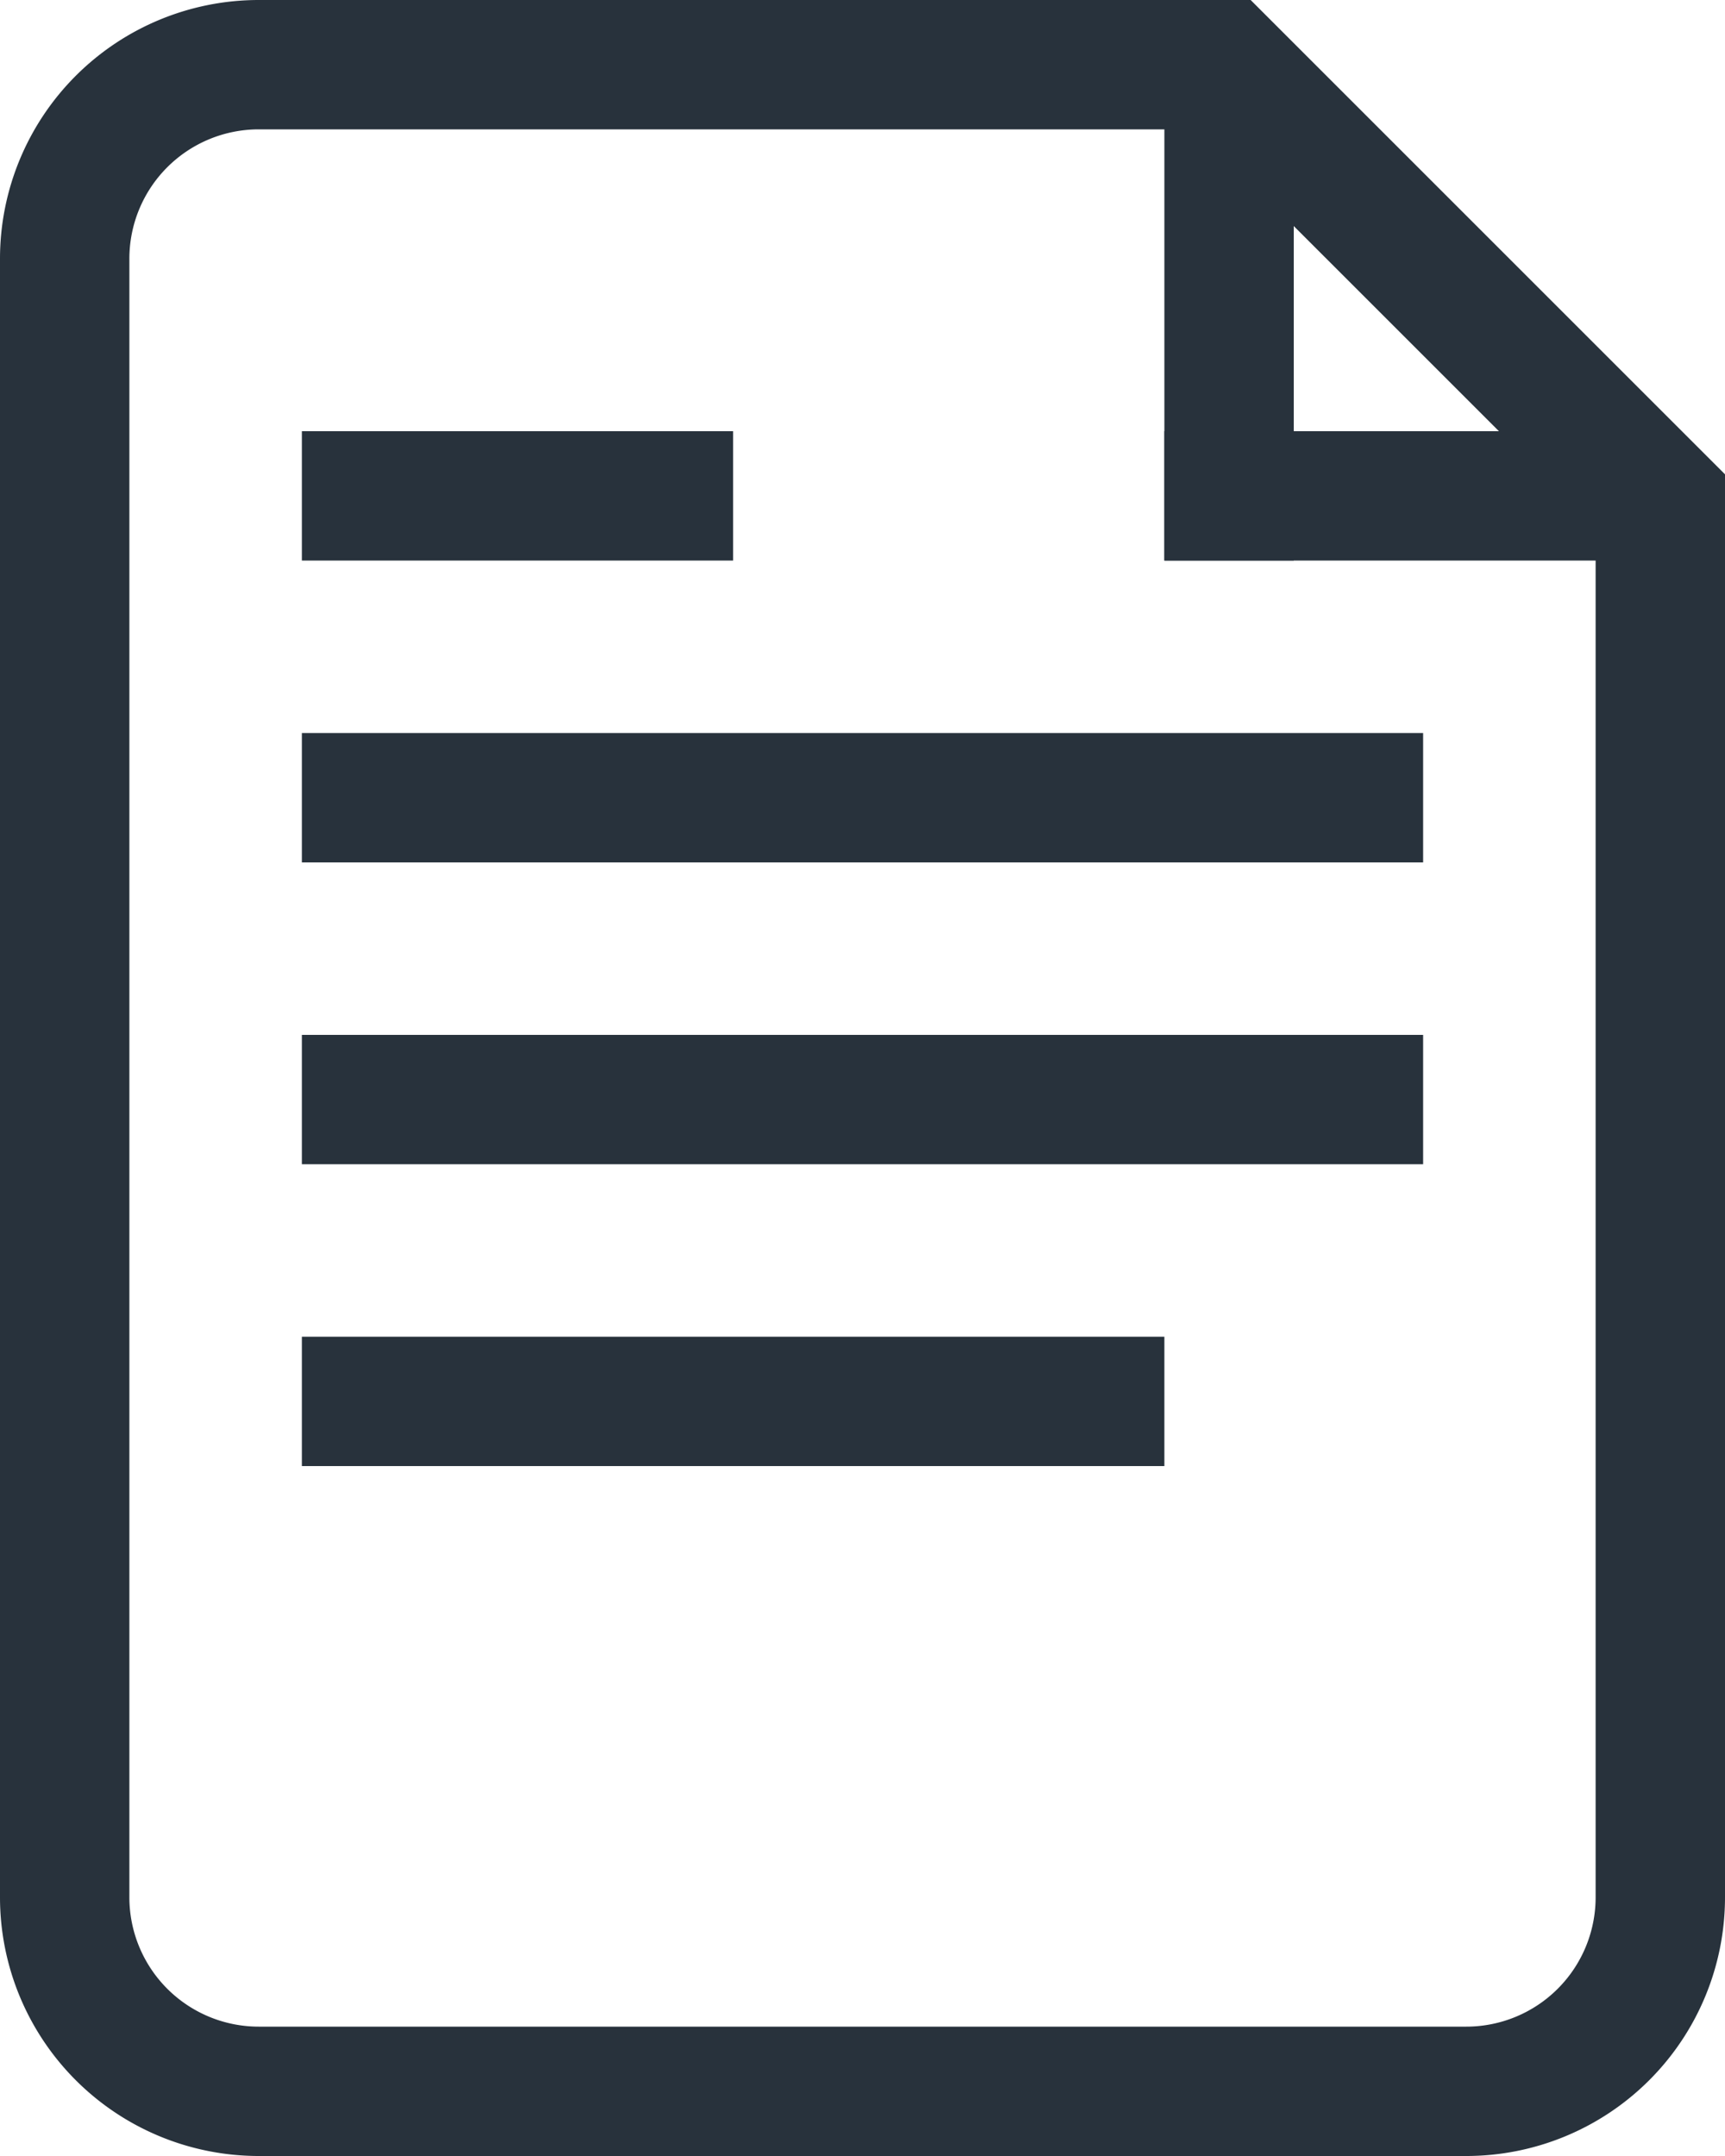 <svg width="40" height="50" fill="none" xmlns="http://www.w3.org/2000/svg"><path d="M1.5 6A4.5 4.5 0 016 1.5h22.379L38.5 11.621V44a4.5 4.5 0 01-4.5 4.5H6A4.5 4.5 0 011.5 44V6z" stroke="#28323C" stroke-width="3"/><path fill="#28323C" d="M27 2h3v11h-3z"/><path fill="#28323C" d="M27 10h11v3H27zM7 10h10v3H7zm0 7h26v3H7zm0 7h26v3H7zm0 7h20v3H7z"/></svg>